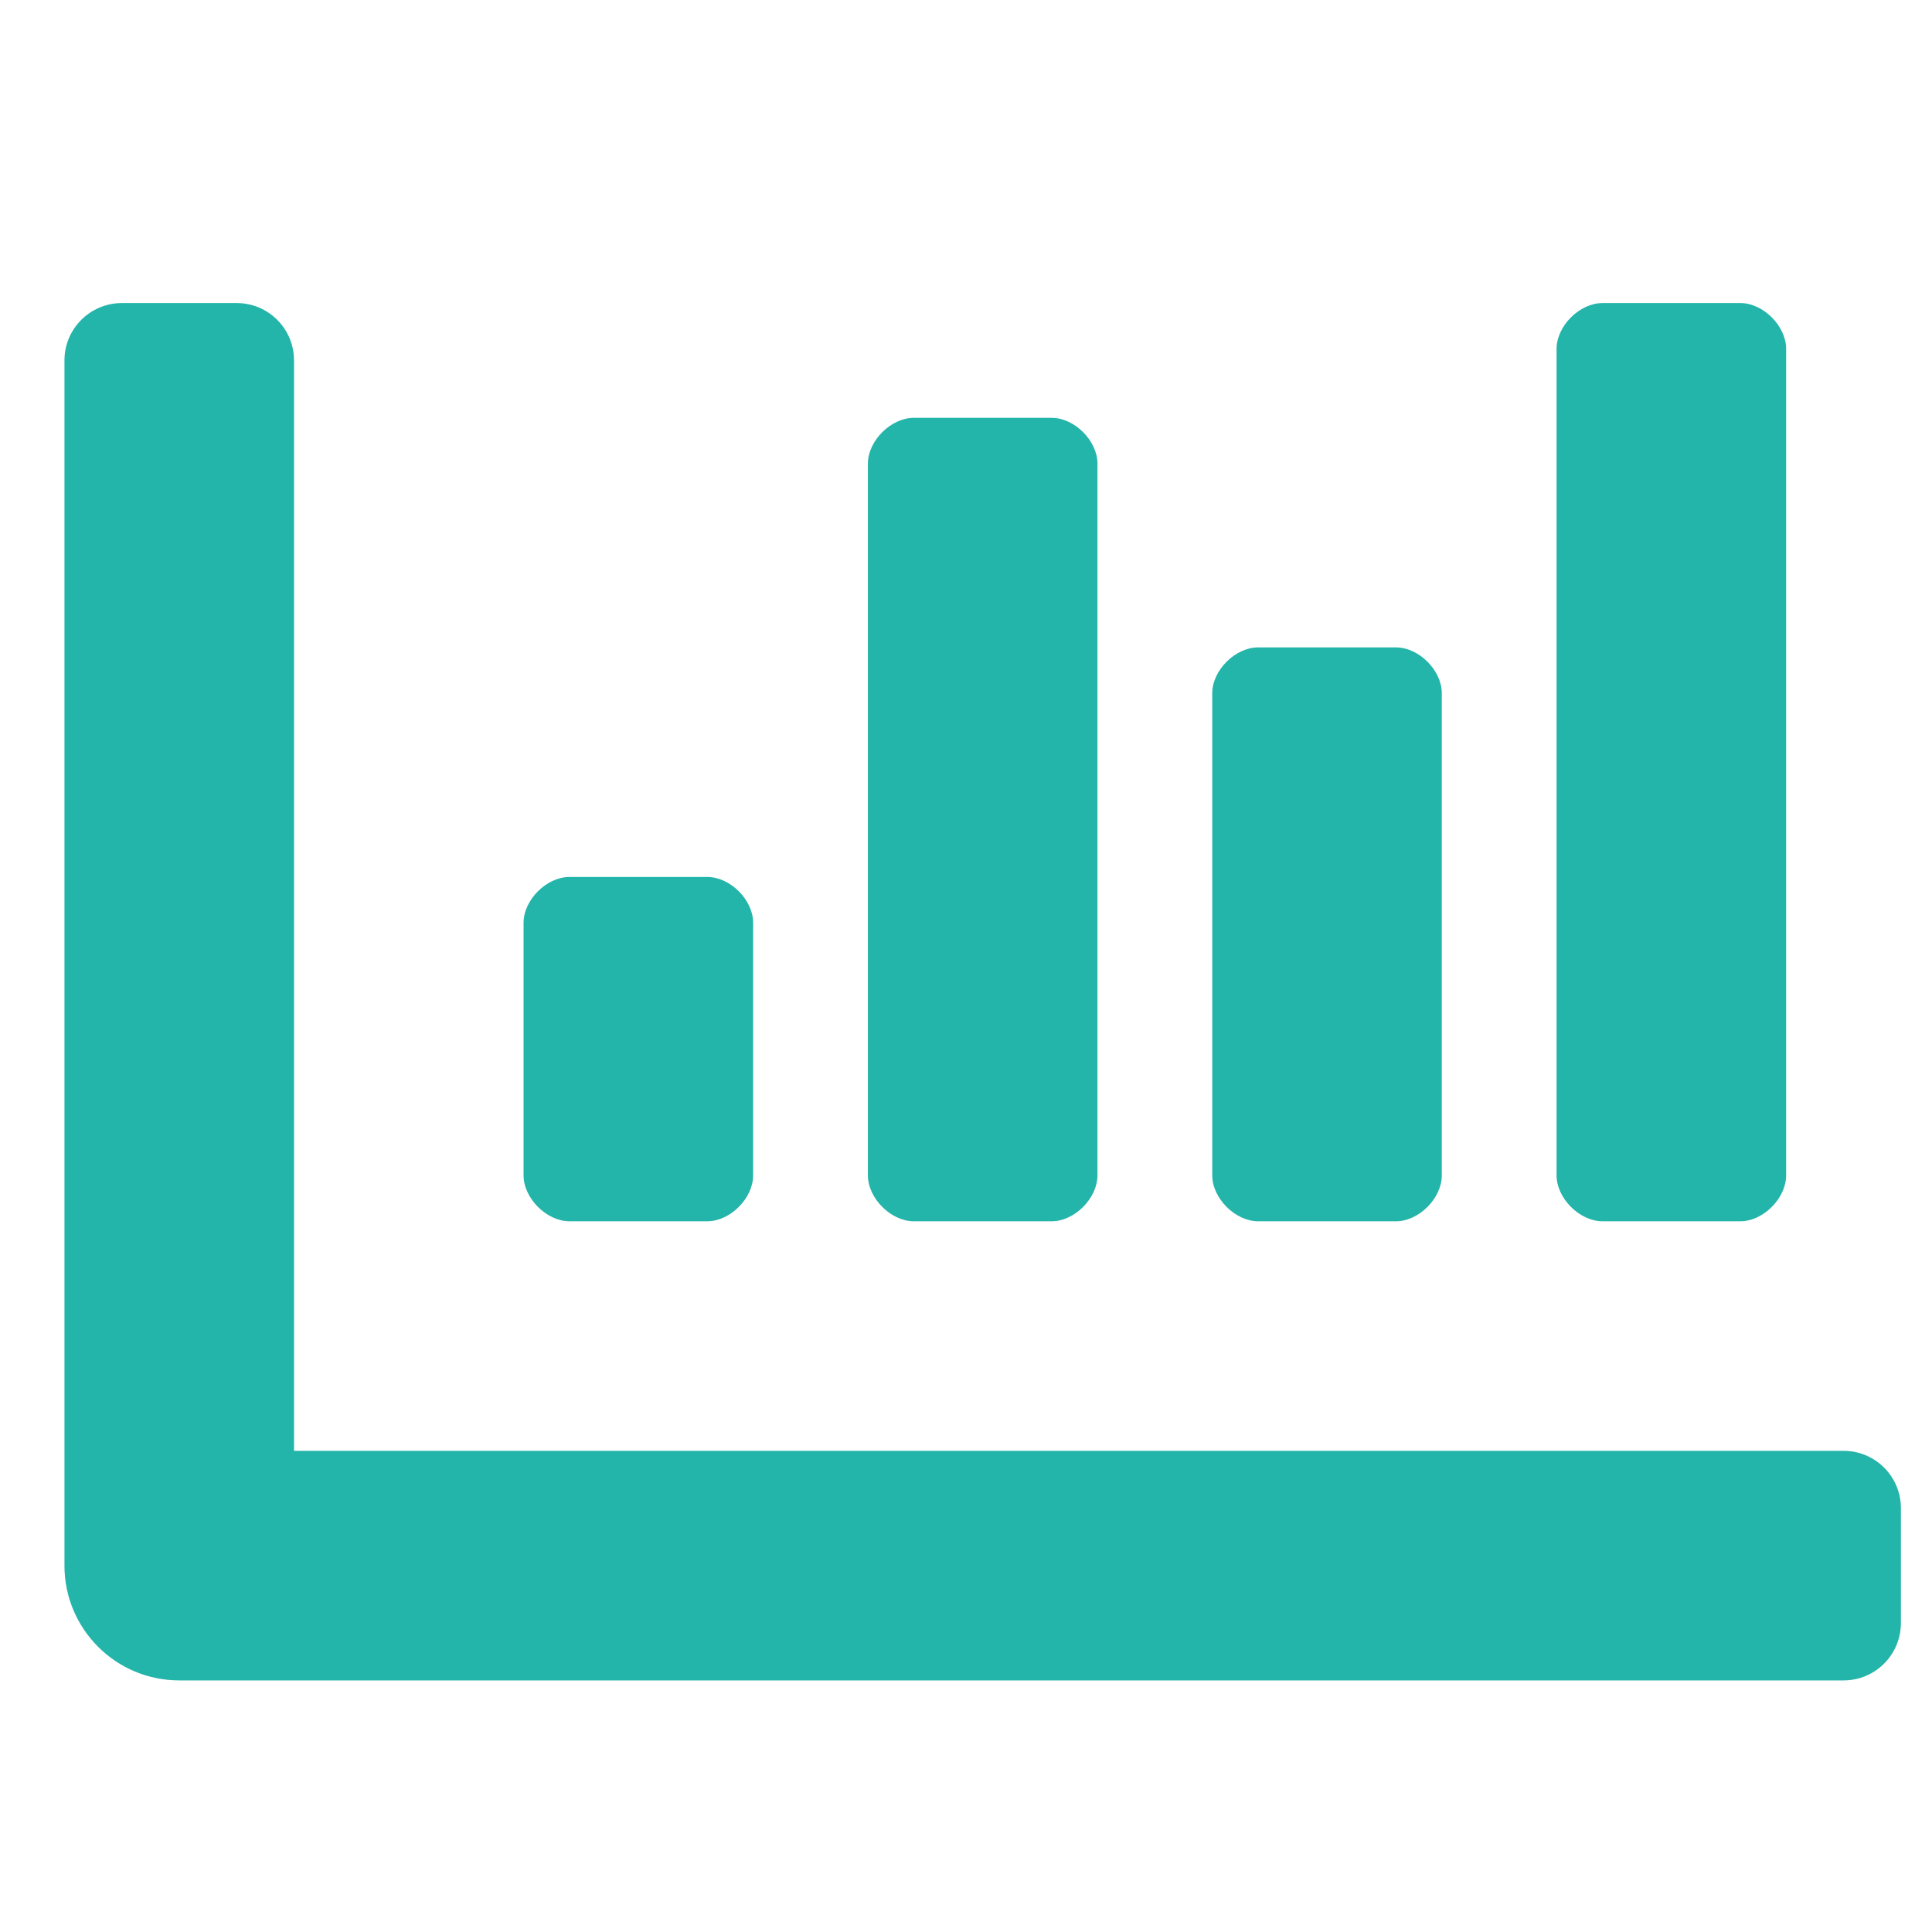 <svg xmlns="http://www.w3.org/2000/svg" width="22" height="22" viewBox="0 0 22 22" fill="none">
  <g clip-path="url(#clip0_2391_4272)">
    <path d="M14.327 13.907H15.896C16.157 13.907 16.418 13.645 16.418 13.384V7.894C16.418 7.633 16.157 7.372 15.896 7.372H14.327C14.066 7.372 13.804 7.633 13.804 7.894V13.384C13.804 13.645 14.066 13.907 14.327 13.907ZM18.248 13.907H19.817C20.078 13.907 20.339 13.645 20.339 13.384V3.973C20.339 3.712 20.078 3.451 19.817 3.451H18.248C17.987 3.451 17.725 3.712 17.725 3.973V13.384C17.725 13.645 17.987 13.907 18.248 13.907ZM6.485 13.907H8.053C8.315 13.907 8.576 13.645 8.576 13.384V10.508C8.576 10.247 8.315 9.986 8.053 9.986H6.485C6.224 9.986 5.962 10.247 5.962 10.508V13.384C5.962 13.645 6.224 13.907 6.485 13.907ZM10.406 13.907H11.975C12.236 13.907 12.497 13.645 12.497 13.384V5.28C12.497 5.019 12.236 4.758 11.975 4.758H10.406C10.145 4.758 9.883 5.019 9.883 5.28V13.384C9.883 13.645 10.145 13.907 10.406 13.907ZM20.993 16.521H3.348V4.104C3.348 3.743 3.056 3.451 2.695 3.451H1.388C1.027 3.451 0.734 3.743 0.734 4.104V17.828C0.734 18.549 1.319 19.135 2.041 19.135H20.993C21.354 19.135 21.646 18.842 21.646 18.481V17.174C21.646 16.813 21.354 16.521 20.993 16.521Z" fill="#23B4AA"/>
  </g>
  <defs>
    <clipPath id="clip0_2391_4272">
      <rect width="20.912" height="20.912" fill="white" transform="translate(0.734 0.837)"/>
    </clipPath>
  </defs>
</svg>